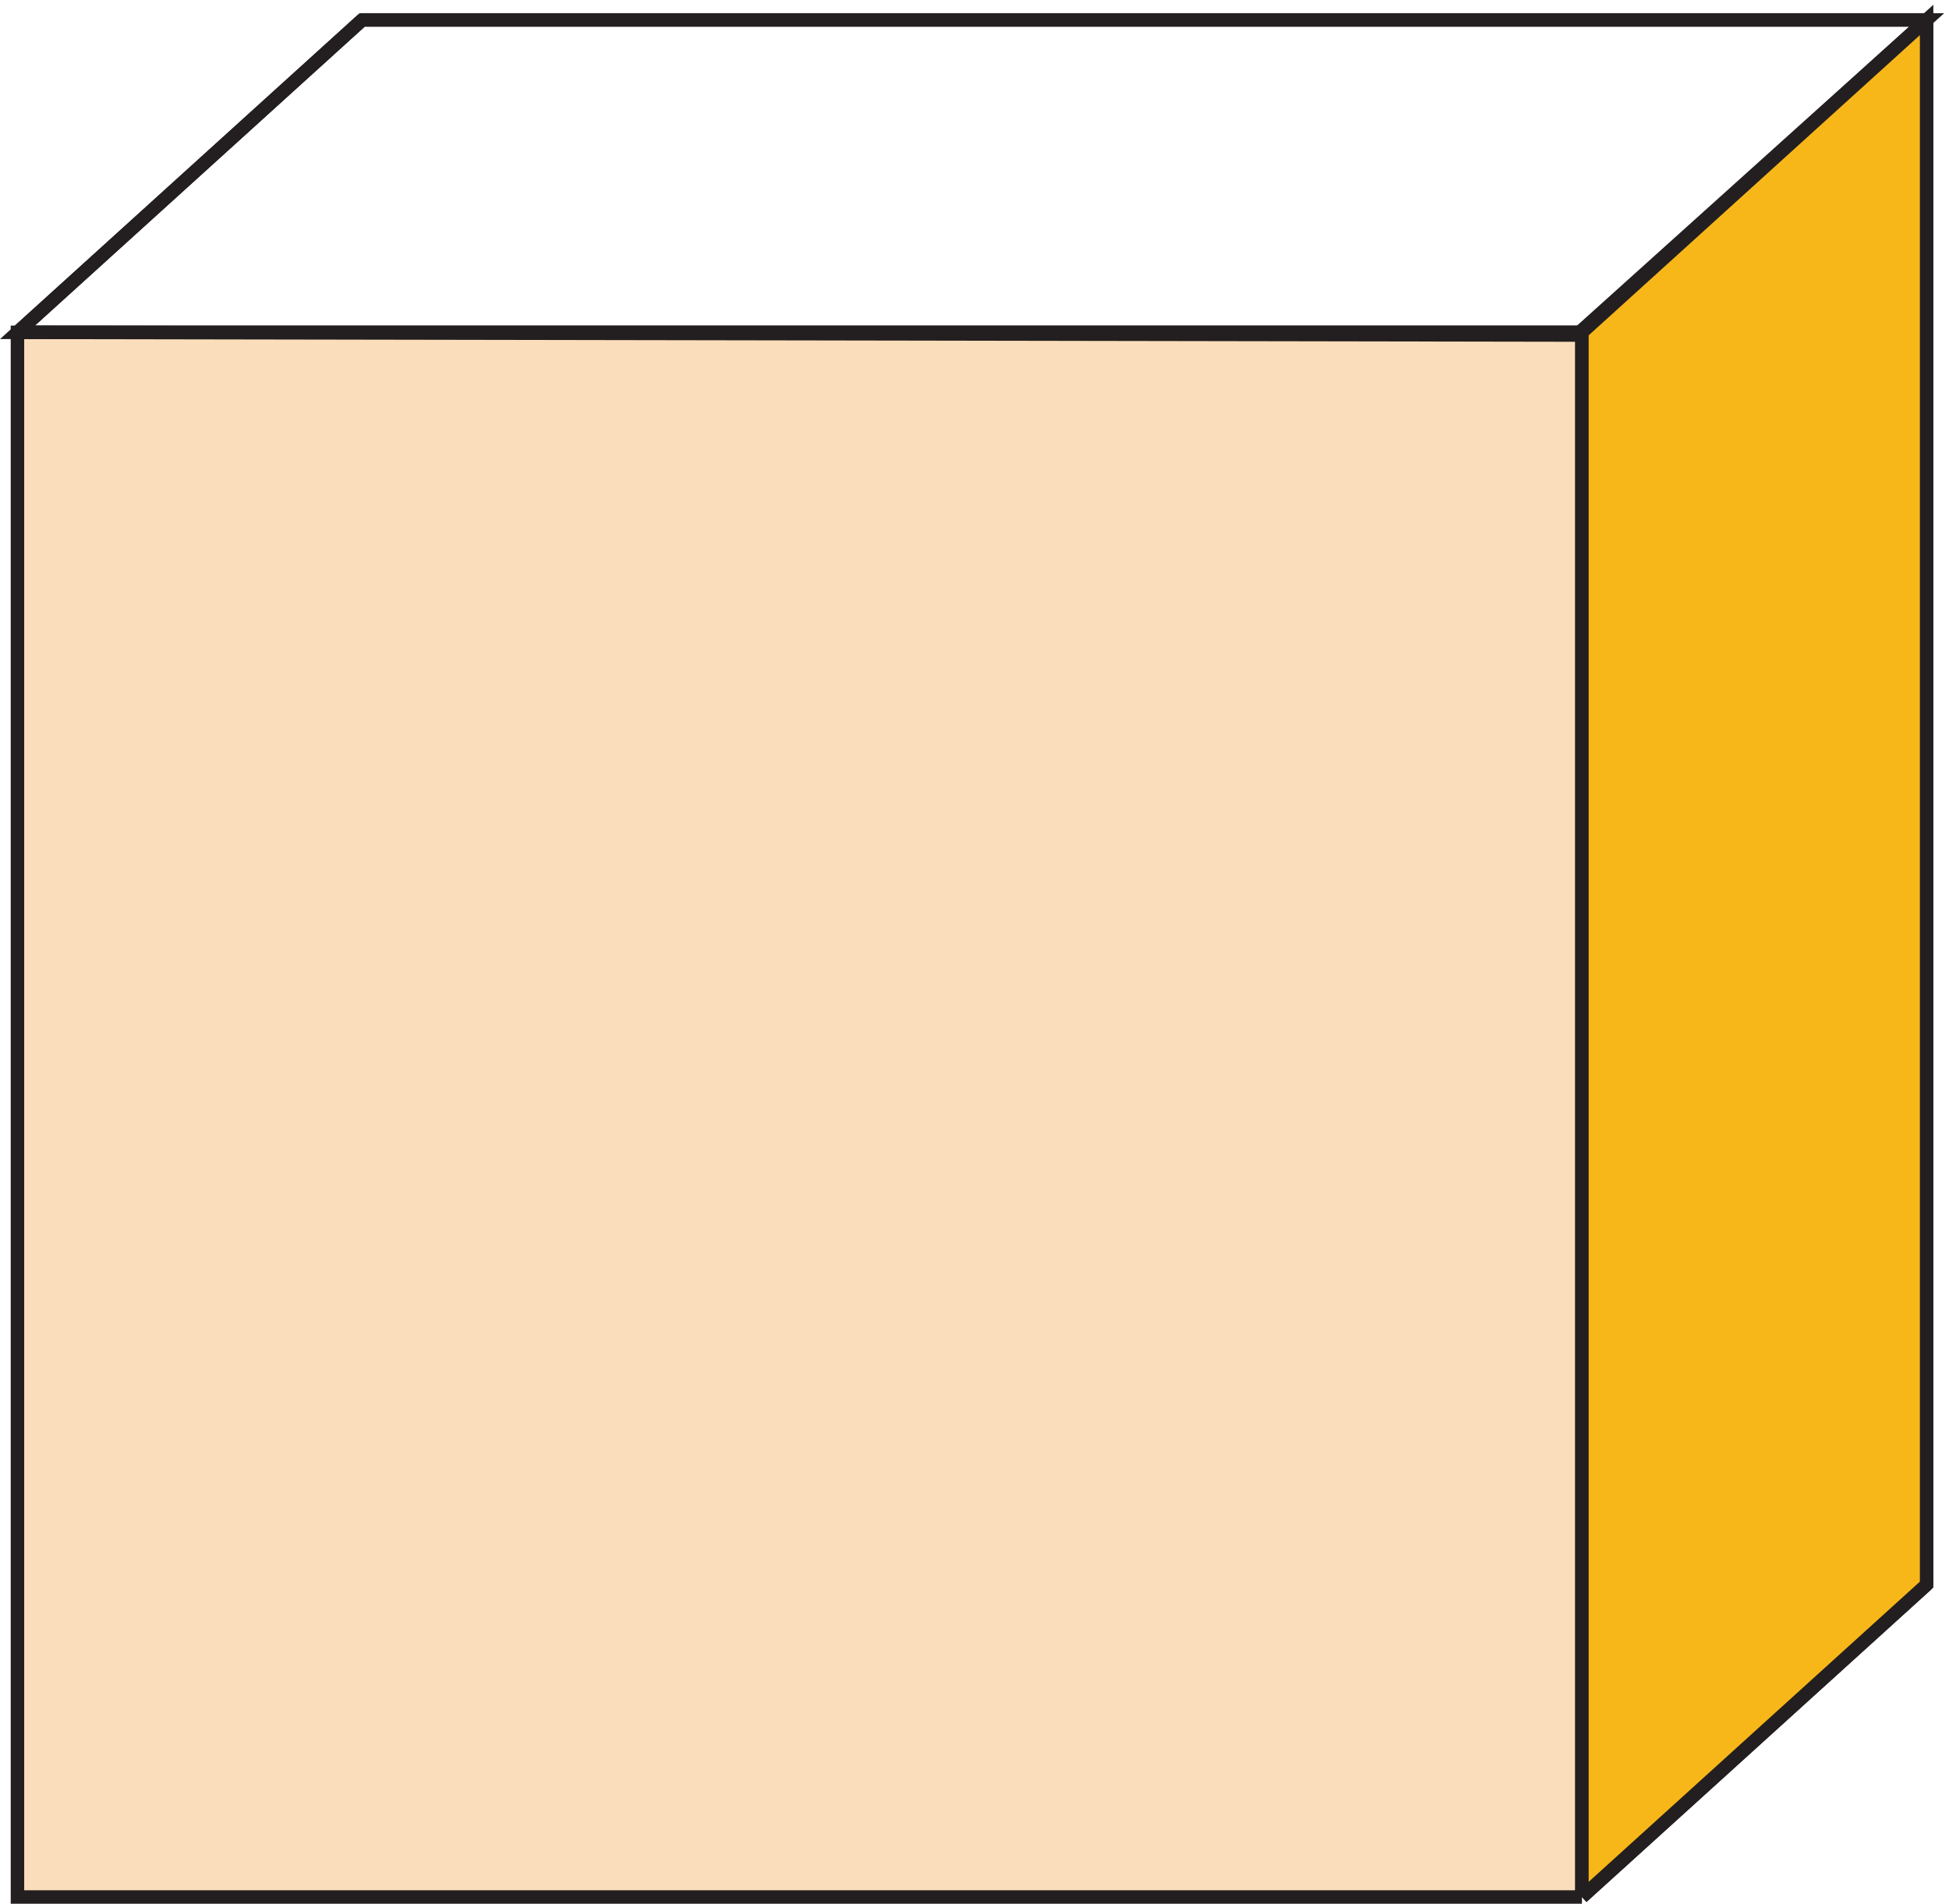 <svg xmlns="http://www.w3.org/2000/svg" xml:space="preserve" width="144.397" height="141.027"><path d="M3.332 874.664h871.5m191.998 173.996H195.332m-192-174 192 174m679.5-174 191.998 174M874.832 3.164l191.998 174m0-.004v871.5M874.832 874.664V3.164m0 871.5V3.164" style="fill:none;stroke:#231f20;stroke-width:7.5;stroke-linecap:butt;stroke-linejoin:miter;stroke-miterlimit:10;stroke-dasharray:none;stroke-opacity:1" transform="matrix(.133 0 0 -.133 .85 140.95)"/><path d="M874.832 3.164H3.332v871.5h871.5V3.164" style="fill:#faddba;fill-opacity:1;fill-rule:evenodd;stroke:none" transform="matrix(.133 0 0 -.133 .85 140.95)"/><path d="M874.832 3.164H3.332v871.5h871.5V3.164" style="fill:none;stroke:#231f20;stroke-width:7.5;stroke-linecap:butt;stroke-linejoin:miter;stroke-miterlimit:10;stroke-dasharray:none;stroke-opacity:1" transform="matrix(.133 0 0 -.133 .85 140.95)"/><path d="m874.832 3.16 191.998 174v871.5l-191.998-174V3.16" style="fill:#f8b719;fill-opacity:1;fill-rule:evenodd;stroke:none" transform="matrix(.133 0 0 -.133 .85 140.95)"/><path d="m874.832 3.16 191.998 174v871.5l-191.998-174V3.16m191.998 1045.5H195.332l-192-174 868.5-1.5Z" style="fill:none;stroke:#231f20;stroke-width:7.5;stroke-linecap:butt;stroke-linejoin:miter;stroke-miterlimit:10;stroke-dasharray:none;stroke-opacity:1" transform="matrix(.133 0 0 -.133 .85 140.95)"/></svg>
